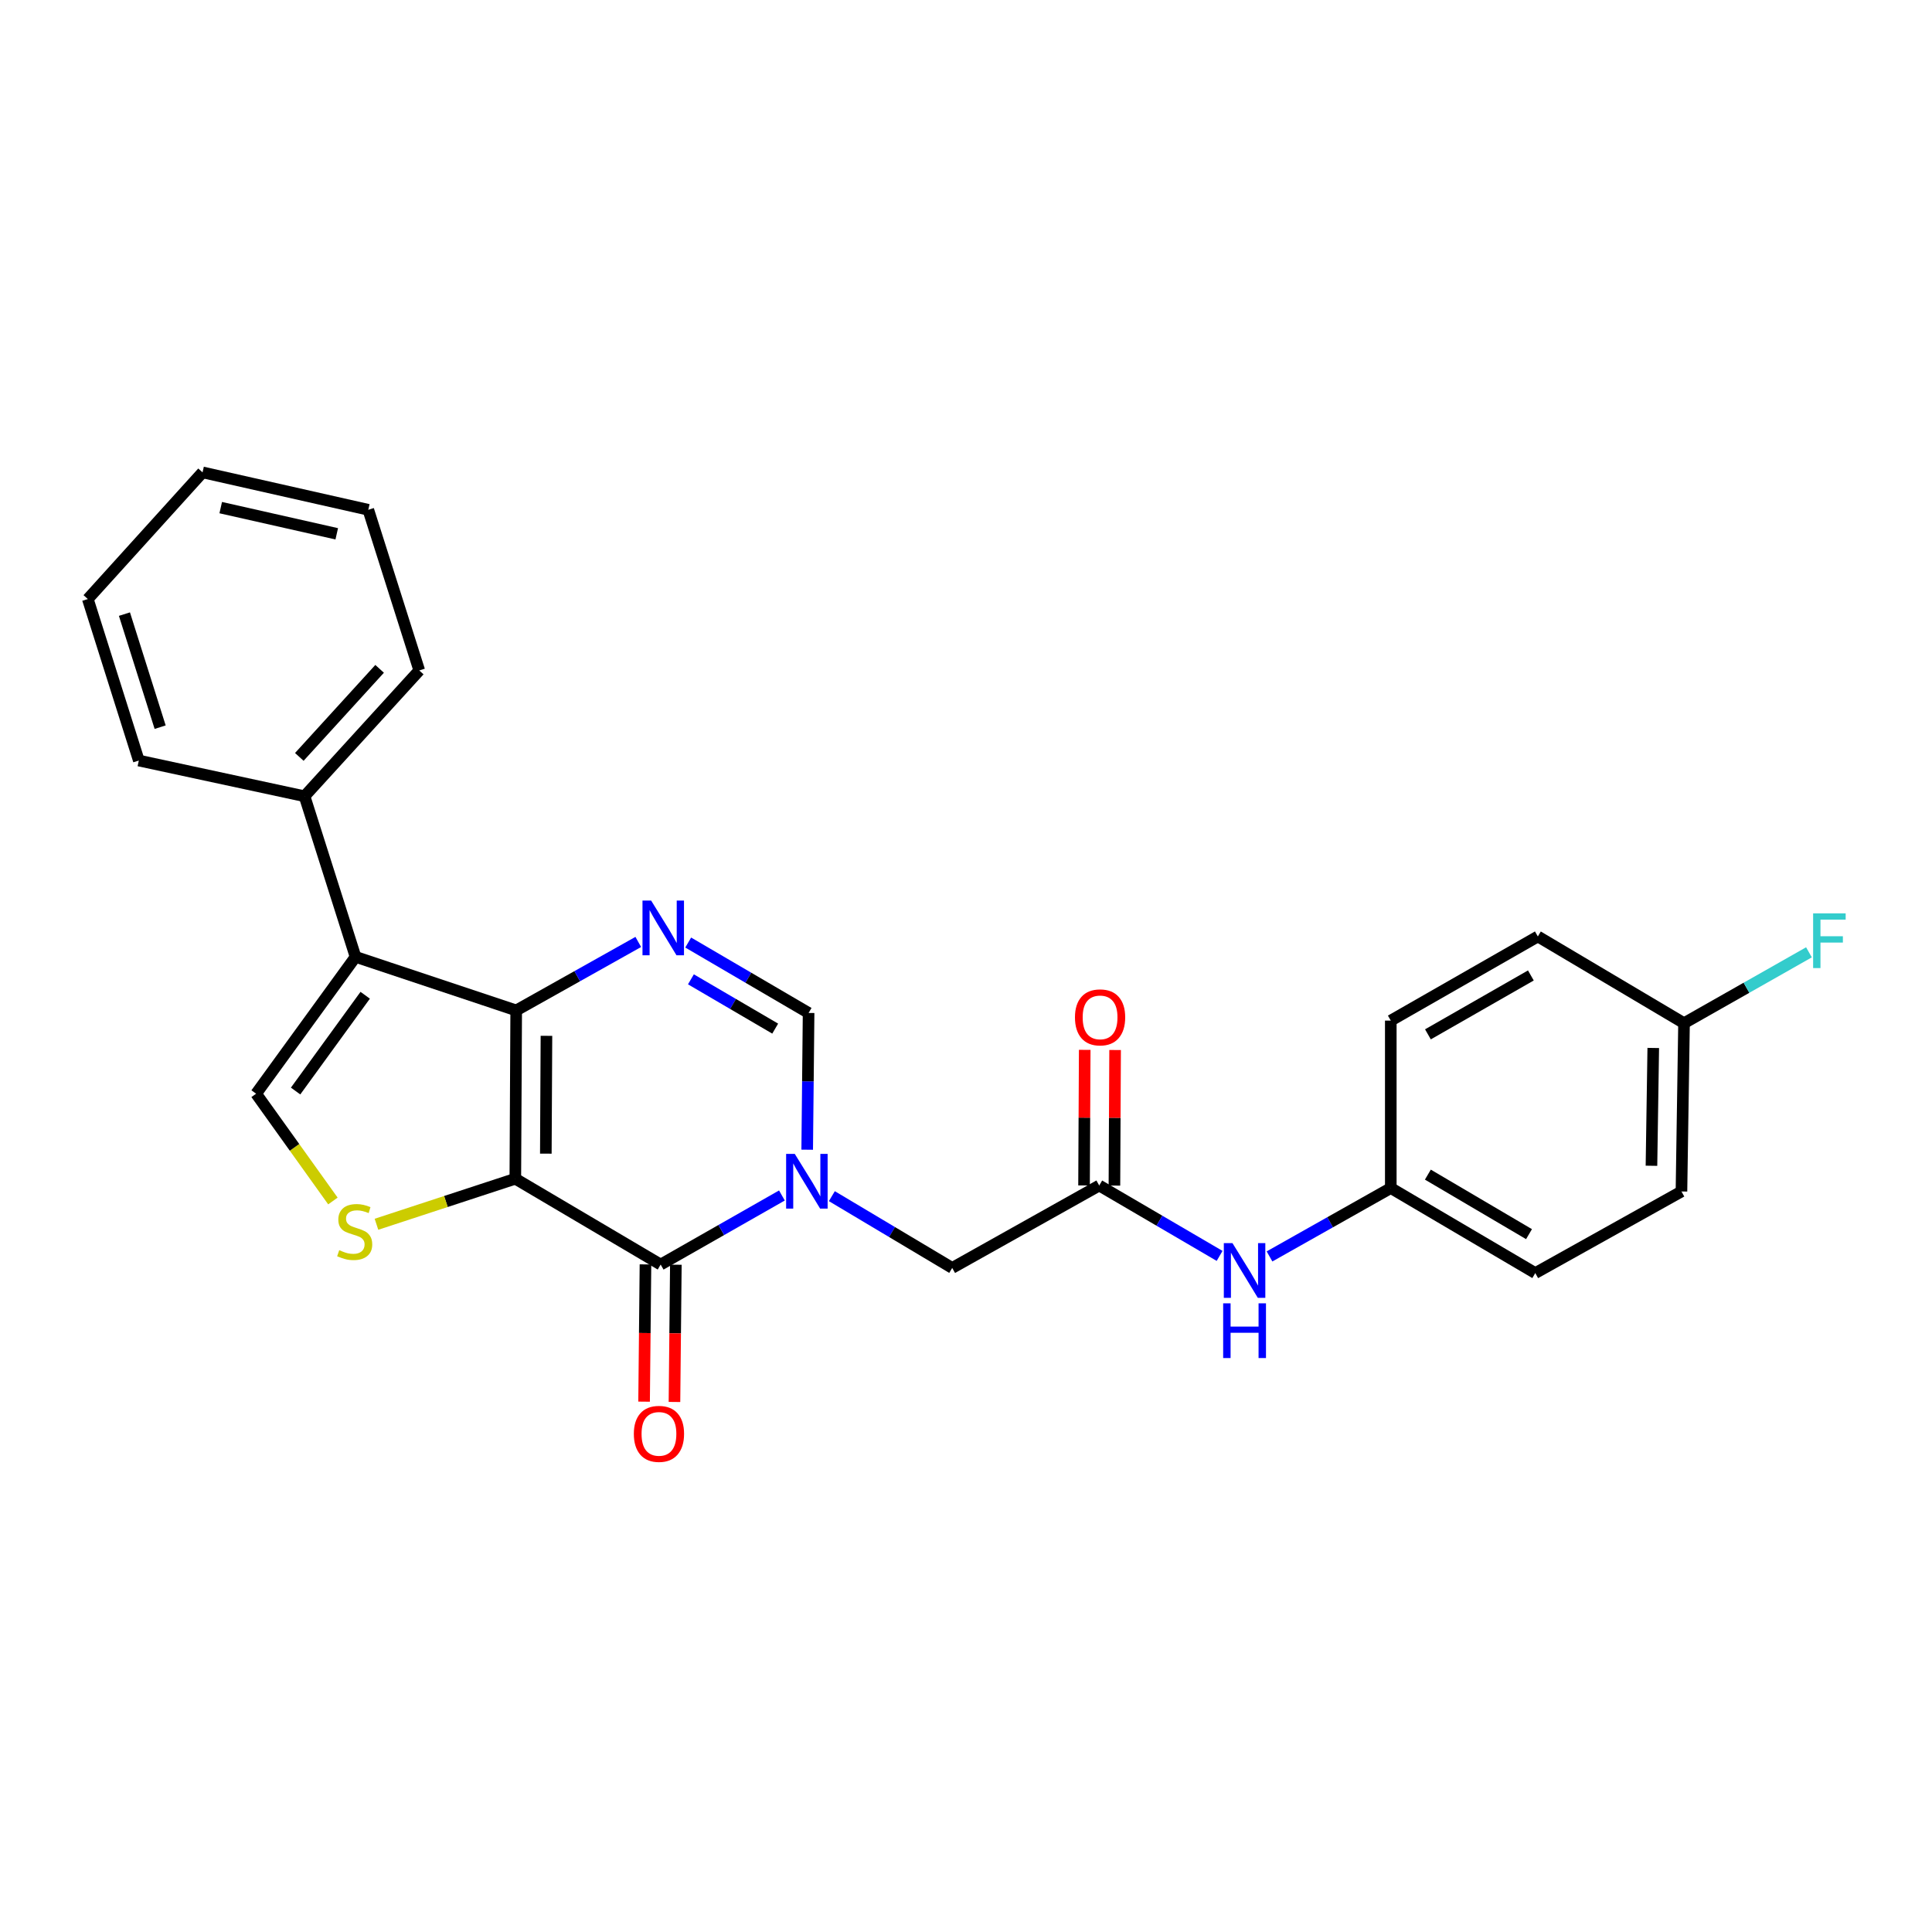 <?xml version='1.0' encoding='iso-8859-1'?>
<svg version='1.1' baseProfile='full'
              xmlns='http://www.w3.org/2000/svg'
                      xmlns:rdkit='http://www.rdkit.org/xml'
                      xmlns:xlink='http://www.w3.org/1999/xlink'
                  xml:space='preserve'
width='1000px' height='1000px' viewBox='0 0 1000 1000'>
<!-- END OF HEADER -->
<rect style='opacity:1.0;fill:#FFFFFF;stroke:none' width='1000' height='1000' x='0' y='0'> </rect>
<path class='bond-0' d='M 266.73,610.11 L 267.184,522.994' style='fill:none;fill-rule:evenodd;stroke:#000000;stroke-width:6px;stroke-linecap:butt;stroke-linejoin:miter;stroke-opacity:1' />
<path class='bond-0' d='M 282.522,597.124 L 282.84,536.143' style='fill:none;fill-rule:evenodd;stroke:#000000;stroke-width:6px;stroke-linecap:butt;stroke-linejoin:miter;stroke-opacity:1' />
<path class='bond-1' d='M 266.73,610.11 L 341.956,654.532' style='fill:none;fill-rule:evenodd;stroke:#000000;stroke-width:6px;stroke-linecap:butt;stroke-linejoin:miter;stroke-opacity:1' />
<path class='bond-5' d='M 266.73,610.11 L 230.793,621.895' style='fill:none;fill-rule:evenodd;stroke:#000000;stroke-width:6px;stroke-linecap:butt;stroke-linejoin:miter;stroke-opacity:1' />
<path class='bond-5' d='M 230.793,621.895 L 194.856,633.68' style='fill:none;fill-rule:evenodd;stroke:#CCCC00;stroke-width:6px;stroke-linecap:butt;stroke-linejoin:miter;stroke-opacity:1' />
<path class='bond-3' d='M 267.184,522.994 L 184.026,495.274' style='fill:none;fill-rule:evenodd;stroke:#000000;stroke-width:6px;stroke-linecap:butt;stroke-linejoin:miter;stroke-opacity:1' />
<path class='bond-4' d='M 267.184,522.994 L 298.777,505.272' style='fill:none;fill-rule:evenodd;stroke:#000000;stroke-width:6px;stroke-linecap:butt;stroke-linejoin:miter;stroke-opacity:1' />
<path class='bond-4' d='M 298.777,505.272 L 330.371,487.549' style='fill:none;fill-rule:evenodd;stroke:#0000FF;stroke-width:6px;stroke-linecap:butt;stroke-linejoin:miter;stroke-opacity:1' />
<path class='bond-2' d='M 341.956,654.532 L 373.337,636.656' style='fill:none;fill-rule:evenodd;stroke:#000000;stroke-width:6px;stroke-linecap:butt;stroke-linejoin:miter;stroke-opacity:1' />
<path class='bond-2' d='M 373.337,636.656 L 404.719,618.779' style='fill:none;fill-rule:evenodd;stroke:#0000FF;stroke-width:6px;stroke-linecap:butt;stroke-linejoin:miter;stroke-opacity:1' />
<path class='bond-11' d='M 334.094,654.453 L 333.736,689.975' style='fill:none;fill-rule:evenodd;stroke:#000000;stroke-width:6px;stroke-linecap:butt;stroke-linejoin:miter;stroke-opacity:1' />
<path class='bond-11' d='M 333.736,689.975 L 333.378,725.497' style='fill:none;fill-rule:evenodd;stroke:#FF0000;stroke-width:6px;stroke-linecap:butt;stroke-linejoin:miter;stroke-opacity:1' />
<path class='bond-11' d='M 349.818,654.612 L 349.46,690.134' style='fill:none;fill-rule:evenodd;stroke:#000000;stroke-width:6px;stroke-linecap:butt;stroke-linejoin:miter;stroke-opacity:1' />
<path class='bond-11' d='M 349.46,690.134 L 349.102,725.655' style='fill:none;fill-rule:evenodd;stroke:#FF0000;stroke-width:6px;stroke-linecap:butt;stroke-linejoin:miter;stroke-opacity:1' />
<path class='bond-7' d='M 417.803,595.082 L 418.165,559.693' style='fill:none;fill-rule:evenodd;stroke:#0000FF;stroke-width:6px;stroke-linecap:butt;stroke-linejoin:miter;stroke-opacity:1' />
<path class='bond-7' d='M 418.165,559.693 L 418.527,524.304' style='fill:none;fill-rule:evenodd;stroke:#000000;stroke-width:6px;stroke-linecap:butt;stroke-linejoin:miter;stroke-opacity:1' />
<path class='bond-9' d='M 430.566,619.13 L 461.714,637.705' style='fill:none;fill-rule:evenodd;stroke:#0000FF;stroke-width:6px;stroke-linecap:butt;stroke-linejoin:miter;stroke-opacity:1' />
<path class='bond-9' d='M 461.714,637.705 L 492.862,656.28' style='fill:none;fill-rule:evenodd;stroke:#000000;stroke-width:6px;stroke-linecap:butt;stroke-linejoin:miter;stroke-opacity:1' />
<path class='bond-12' d='M 184.026,495.274 L 157.634,412.134' style='fill:none;fill-rule:evenodd;stroke:#000000;stroke-width:6px;stroke-linecap:butt;stroke-linejoin:miter;stroke-opacity:1' />
<path class='bond-26' d='M 184.026,495.274 L 132.562,566.098' style='fill:none;fill-rule:evenodd;stroke:#000000;stroke-width:6px;stroke-linecap:butt;stroke-linejoin:miter;stroke-opacity:1' />
<path class='bond-26' d='M 189.027,515.142 L 153.002,564.718' style='fill:none;fill-rule:evenodd;stroke:#000000;stroke-width:6px;stroke-linecap:butt;stroke-linejoin:miter;stroke-opacity:1' />
<path class='bond-27' d='M 356.211,487.857 L 387.369,506.081' style='fill:none;fill-rule:evenodd;stroke:#0000FF;stroke-width:6px;stroke-linecap:butt;stroke-linejoin:miter;stroke-opacity:1' />
<path class='bond-27' d='M 387.369,506.081 L 418.527,524.304' style='fill:none;fill-rule:evenodd;stroke:#000000;stroke-width:6px;stroke-linecap:butt;stroke-linejoin:miter;stroke-opacity:1' />
<path class='bond-27' d='M 357.62,506.898 L 379.43,519.654' style='fill:none;fill-rule:evenodd;stroke:#0000FF;stroke-width:6px;stroke-linecap:butt;stroke-linejoin:miter;stroke-opacity:1' />
<path class='bond-27' d='M 379.43,519.654 L 401.241,532.411' style='fill:none;fill-rule:evenodd;stroke:#000000;stroke-width:6px;stroke-linecap:butt;stroke-linejoin:miter;stroke-opacity:1' />
<path class='bond-6' d='M 172.317,621.63 L 152.439,593.864' style='fill:none;fill-rule:evenodd;stroke:#CCCC00;stroke-width:6px;stroke-linecap:butt;stroke-linejoin:miter;stroke-opacity:1' />
<path class='bond-6' d='M 152.439,593.864 L 132.562,566.098' style='fill:none;fill-rule:evenodd;stroke:#000000;stroke-width:6px;stroke-linecap:butt;stroke-linejoin:miter;stroke-opacity:1' />
<path class='bond-8' d='M 568.962,613.622 L 492.862,656.28' style='fill:none;fill-rule:evenodd;stroke:#000000;stroke-width:6px;stroke-linecap:butt;stroke-linejoin:miter;stroke-opacity:1' />
<path class='bond-10' d='M 568.962,613.622 L 600.115,631.838' style='fill:none;fill-rule:evenodd;stroke:#000000;stroke-width:6px;stroke-linecap:butt;stroke-linejoin:miter;stroke-opacity:1' />
<path class='bond-10' d='M 600.115,631.838 L 631.269,650.054' style='fill:none;fill-rule:evenodd;stroke:#0000FF;stroke-width:6px;stroke-linecap:butt;stroke-linejoin:miter;stroke-opacity:1' />
<path class='bond-13' d='M 576.824,613.661 L 577,578.572' style='fill:none;fill-rule:evenodd;stroke:#000000;stroke-width:6px;stroke-linecap:butt;stroke-linejoin:miter;stroke-opacity:1' />
<path class='bond-13' d='M 577,578.572 L 577.176,543.483' style='fill:none;fill-rule:evenodd;stroke:#FF0000;stroke-width:6px;stroke-linecap:butt;stroke-linejoin:miter;stroke-opacity:1' />
<path class='bond-13' d='M 561.099,613.582 L 561.275,578.493' style='fill:none;fill-rule:evenodd;stroke:#000000;stroke-width:6px;stroke-linecap:butt;stroke-linejoin:miter;stroke-opacity:1' />
<path class='bond-13' d='M 561.275,578.493 L 561.451,543.404' style='fill:none;fill-rule:evenodd;stroke:#FF0000;stroke-width:6px;stroke-linecap:butt;stroke-linejoin:miter;stroke-opacity:1' />
<path class='bond-14' d='M 657.1,650.327 L 688.484,632.629' style='fill:none;fill-rule:evenodd;stroke:#0000FF;stroke-width:6px;stroke-linecap:butt;stroke-linejoin:miter;stroke-opacity:1' />
<path class='bond-14' d='M 688.484,632.629 L 719.868,614.932' style='fill:none;fill-rule:evenodd;stroke:#000000;stroke-width:6px;stroke-linecap:butt;stroke-linejoin:miter;stroke-opacity:1' />
<path class='bond-21' d='M 157.634,412.134 L 217.013,347.024' style='fill:none;fill-rule:evenodd;stroke:#000000;stroke-width:6px;stroke-linecap:butt;stroke-linejoin:miter;stroke-opacity:1' />
<path class='bond-21' d='M 154.922,391.771 L 196.487,346.194' style='fill:none;fill-rule:evenodd;stroke:#000000;stroke-width:6px;stroke-linecap:butt;stroke-linejoin:miter;stroke-opacity:1' />
<path class='bond-22' d='M 157.634,412.134 L 71.855,393.657' style='fill:none;fill-rule:evenodd;stroke:#000000;stroke-width:6px;stroke-linecap:butt;stroke-linejoin:miter;stroke-opacity:1' />
<path class='bond-17' d='M 719.868,614.932 L 719.868,528.262' style='fill:none;fill-rule:evenodd;stroke:#000000;stroke-width:6px;stroke-linecap:butt;stroke-linejoin:miter;stroke-opacity:1' />
<path class='bond-18' d='M 719.868,614.932 L 794.657,658.944' style='fill:none;fill-rule:evenodd;stroke:#000000;stroke-width:6px;stroke-linecap:butt;stroke-linejoin:miter;stroke-opacity:1' />
<path class='bond-18' d='M 739.062,607.981 L 791.414,638.79' style='fill:none;fill-rule:evenodd;stroke:#000000;stroke-width:6px;stroke-linecap:butt;stroke-linejoin:miter;stroke-opacity:1' />
<path class='bond-15' d='M 871.648,529.598 L 870.32,616.705' style='fill:none;fill-rule:evenodd;stroke:#000000;stroke-width:6px;stroke-linecap:butt;stroke-linejoin:miter;stroke-opacity:1' />
<path class='bond-15' d='M 855.726,542.425 L 854.796,603.4' style='fill:none;fill-rule:evenodd;stroke:#000000;stroke-width:6px;stroke-linecap:butt;stroke-linejoin:miter;stroke-opacity:1' />
<path class='bond-16' d='M 871.648,529.598 L 903.978,511.258' style='fill:none;fill-rule:evenodd;stroke:#000000;stroke-width:6px;stroke-linecap:butt;stroke-linejoin:miter;stroke-opacity:1' />
<path class='bond-16' d='M 903.978,511.258 L 936.309,492.917' style='fill:none;fill-rule:evenodd;stroke:#33CCCC;stroke-width:6px;stroke-linecap:butt;stroke-linejoin:miter;stroke-opacity:1' />
<path class='bond-29' d='M 871.648,529.598 L 795.985,484.713' style='fill:none;fill-rule:evenodd;stroke:#000000;stroke-width:6px;stroke-linecap:butt;stroke-linejoin:miter;stroke-opacity:1' />
<path class='bond-20' d='M 719.868,528.262 L 795.985,484.713' style='fill:none;fill-rule:evenodd;stroke:#000000;stroke-width:6px;stroke-linecap:butt;stroke-linejoin:miter;stroke-opacity:1' />
<path class='bond-20' d='M 739.095,535.378 L 792.377,504.894' style='fill:none;fill-rule:evenodd;stroke:#000000;stroke-width:6px;stroke-linecap:butt;stroke-linejoin:miter;stroke-opacity:1' />
<path class='bond-19' d='M 794.657,658.944 L 870.32,616.705' style='fill:none;fill-rule:evenodd;stroke:#000000;stroke-width:6px;stroke-linecap:butt;stroke-linejoin:miter;stroke-opacity:1' />
<path class='bond-23' d='M 217.013,347.024 L 190.63,263.866' style='fill:none;fill-rule:evenodd;stroke:#000000;stroke-width:6px;stroke-linecap:butt;stroke-linejoin:miter;stroke-opacity:1' />
<path class='bond-24' d='M 71.855,393.657 L 45.455,310.062' style='fill:none;fill-rule:evenodd;stroke:#000000;stroke-width:6px;stroke-linecap:butt;stroke-linejoin:miter;stroke-opacity:1' />
<path class='bond-24' d='M 82.89,376.382 L 64.409,317.865' style='fill:none;fill-rule:evenodd;stroke:#000000;stroke-width:6px;stroke-linecap:butt;stroke-linejoin:miter;stroke-opacity:1' />
<path class='bond-28' d='M 190.63,263.866 L 104.842,244.498' style='fill:none;fill-rule:evenodd;stroke:#000000;stroke-width:6px;stroke-linecap:butt;stroke-linejoin:miter;stroke-opacity:1' />
<path class='bond-28' d='M 174.299,276.299 L 114.247,262.742' style='fill:none;fill-rule:evenodd;stroke:#000000;stroke-width:6px;stroke-linecap:butt;stroke-linejoin:miter;stroke-opacity:1' />
<path class='bond-25' d='M 45.455,310.062 L 104.842,244.498' style='fill:none;fill-rule:evenodd;stroke:#000000;stroke-width:6px;stroke-linecap:butt;stroke-linejoin:miter;stroke-opacity:1' />
<path  class='atom-3' d='M 411.376 597.26
L 420.656 612.26
Q 421.576 613.74, 423.056 616.42
Q 424.536 619.1, 424.616 619.26
L 424.616 597.26
L 428.376 597.26
L 428.376 625.58
L 424.496 625.58
L 414.536 609.18
Q 413.376 607.26, 412.136 605.06
Q 410.936 602.86, 410.576 602.18
L 410.576 625.58
L 406.896 625.58
L 406.896 597.26
L 411.376 597.26
' fill='#0000FF'/>
<path  class='atom-5' d='M 337.032 466.141
L 346.312 481.141
Q 347.232 482.621, 348.712 485.301
Q 350.192 487.981, 350.272 488.141
L 350.272 466.141
L 354.032 466.141
L 354.032 494.461
L 350.152 494.461
L 340.192 478.061
Q 339.032 476.141, 337.792 473.941
Q 336.592 471.741, 336.232 471.061
L 336.232 494.461
L 332.552 494.461
L 332.552 466.141
L 337.032 466.141
' fill='#0000FF'/>
<path  class='atom-6' d='M 175.589 647.095
Q 175.909 647.215, 177.229 647.775
Q 178.549 648.335, 179.989 648.695
Q 181.469 649.015, 182.909 649.015
Q 185.589 649.015, 187.149 647.735
Q 188.709 646.415, 188.709 644.135
Q 188.709 642.575, 187.909 641.615
Q 187.149 640.655, 185.949 640.135
Q 184.749 639.615, 182.749 639.015
Q 180.229 638.255, 178.709 637.535
Q 177.229 636.815, 176.149 635.295
Q 175.109 633.775, 175.109 631.215
Q 175.109 627.655, 177.509 625.455
Q 179.949 623.255, 184.749 623.255
Q 188.029 623.255, 191.749 624.815
L 190.829 627.895
Q 187.429 626.495, 184.869 626.495
Q 182.109 626.495, 180.589 627.655
Q 179.069 628.775, 179.109 630.735
Q 179.109 632.255, 179.869 633.175
Q 180.669 634.095, 181.789 634.615
Q 182.949 635.135, 184.869 635.735
Q 187.429 636.535, 188.949 637.335
Q 190.469 638.135, 191.549 639.775
Q 192.669 641.375, 192.669 644.135
Q 192.669 648.055, 190.029 650.175
Q 187.429 652.255, 183.069 652.255
Q 180.549 652.255, 178.629 651.695
Q 176.749 651.175, 174.509 650.255
L 175.589 647.095
' fill='#CCCC00'/>
<path  class='atom-11' d='M 637.928 643.448
L 647.208 658.448
Q 648.128 659.928, 649.608 662.608
Q 651.088 665.288, 651.168 665.448
L 651.168 643.448
L 654.928 643.448
L 654.928 671.768
L 651.048 671.768
L 641.088 655.368
Q 639.928 653.448, 638.688 651.248
Q 637.488 649.048, 637.128 648.368
L 637.128 671.768
L 633.448 671.768
L 633.448 643.448
L 637.928 643.448
' fill='#0000FF'/>
<path  class='atom-11' d='M 633.108 674.6
L 636.948 674.6
L 636.948 686.64
L 651.428 686.64
L 651.428 674.6
L 655.268 674.6
L 655.268 702.92
L 651.428 702.92
L 651.428 689.84
L 636.948 689.84
L 636.948 702.92
L 633.108 702.92
L 633.108 674.6
' fill='#0000FF'/>
<path  class='atom-12' d='M 328.073 742.165
Q 328.073 735.365, 331.433 731.565
Q 334.793 727.765, 341.073 727.765
Q 347.353 727.765, 350.713 731.565
Q 354.073 735.365, 354.073 742.165
Q 354.073 749.045, 350.673 752.965
Q 347.273 756.845, 341.073 756.845
Q 334.833 756.845, 331.433 752.965
Q 328.073 749.085, 328.073 742.165
M 341.073 753.645
Q 345.393 753.645, 347.713 750.765
Q 350.073 747.845, 350.073 742.165
Q 350.073 736.605, 347.713 733.805
Q 345.393 730.965, 341.073 730.965
Q 336.753 730.965, 334.393 733.765
Q 332.073 736.565, 332.073 742.165
Q 332.073 747.885, 334.393 750.765
Q 336.753 753.645, 341.073 753.645
' fill='#FF0000'/>
<path  class='atom-14' d='M 556.398 526.586
Q 556.398 519.786, 559.758 515.986
Q 563.118 512.186, 569.398 512.186
Q 575.678 512.186, 579.038 515.986
Q 582.398 519.786, 582.398 526.586
Q 582.398 533.466, 578.998 537.386
Q 575.598 541.266, 569.398 541.266
Q 563.158 541.266, 559.758 537.386
Q 556.398 533.506, 556.398 526.586
M 569.398 538.066
Q 573.718 538.066, 576.038 535.186
Q 578.398 532.266, 578.398 526.586
Q 578.398 521.026, 576.038 518.226
Q 573.718 515.386, 569.398 515.386
Q 565.078 515.386, 562.718 518.186
Q 560.398 520.986, 560.398 526.586
Q 560.398 532.306, 562.718 535.186
Q 565.078 538.066, 569.398 538.066
' fill='#FF0000'/>
<path  class='atom-17' d='M 938.471 472.754
L 955.311 472.754
L 955.311 475.994
L 942.271 475.994
L 942.271 484.594
L 953.871 484.594
L 953.871 487.874
L 942.271 487.874
L 942.271 501.074
L 938.471 501.074
L 938.471 472.754
' fill='#33CCCC'/>
</svg>
